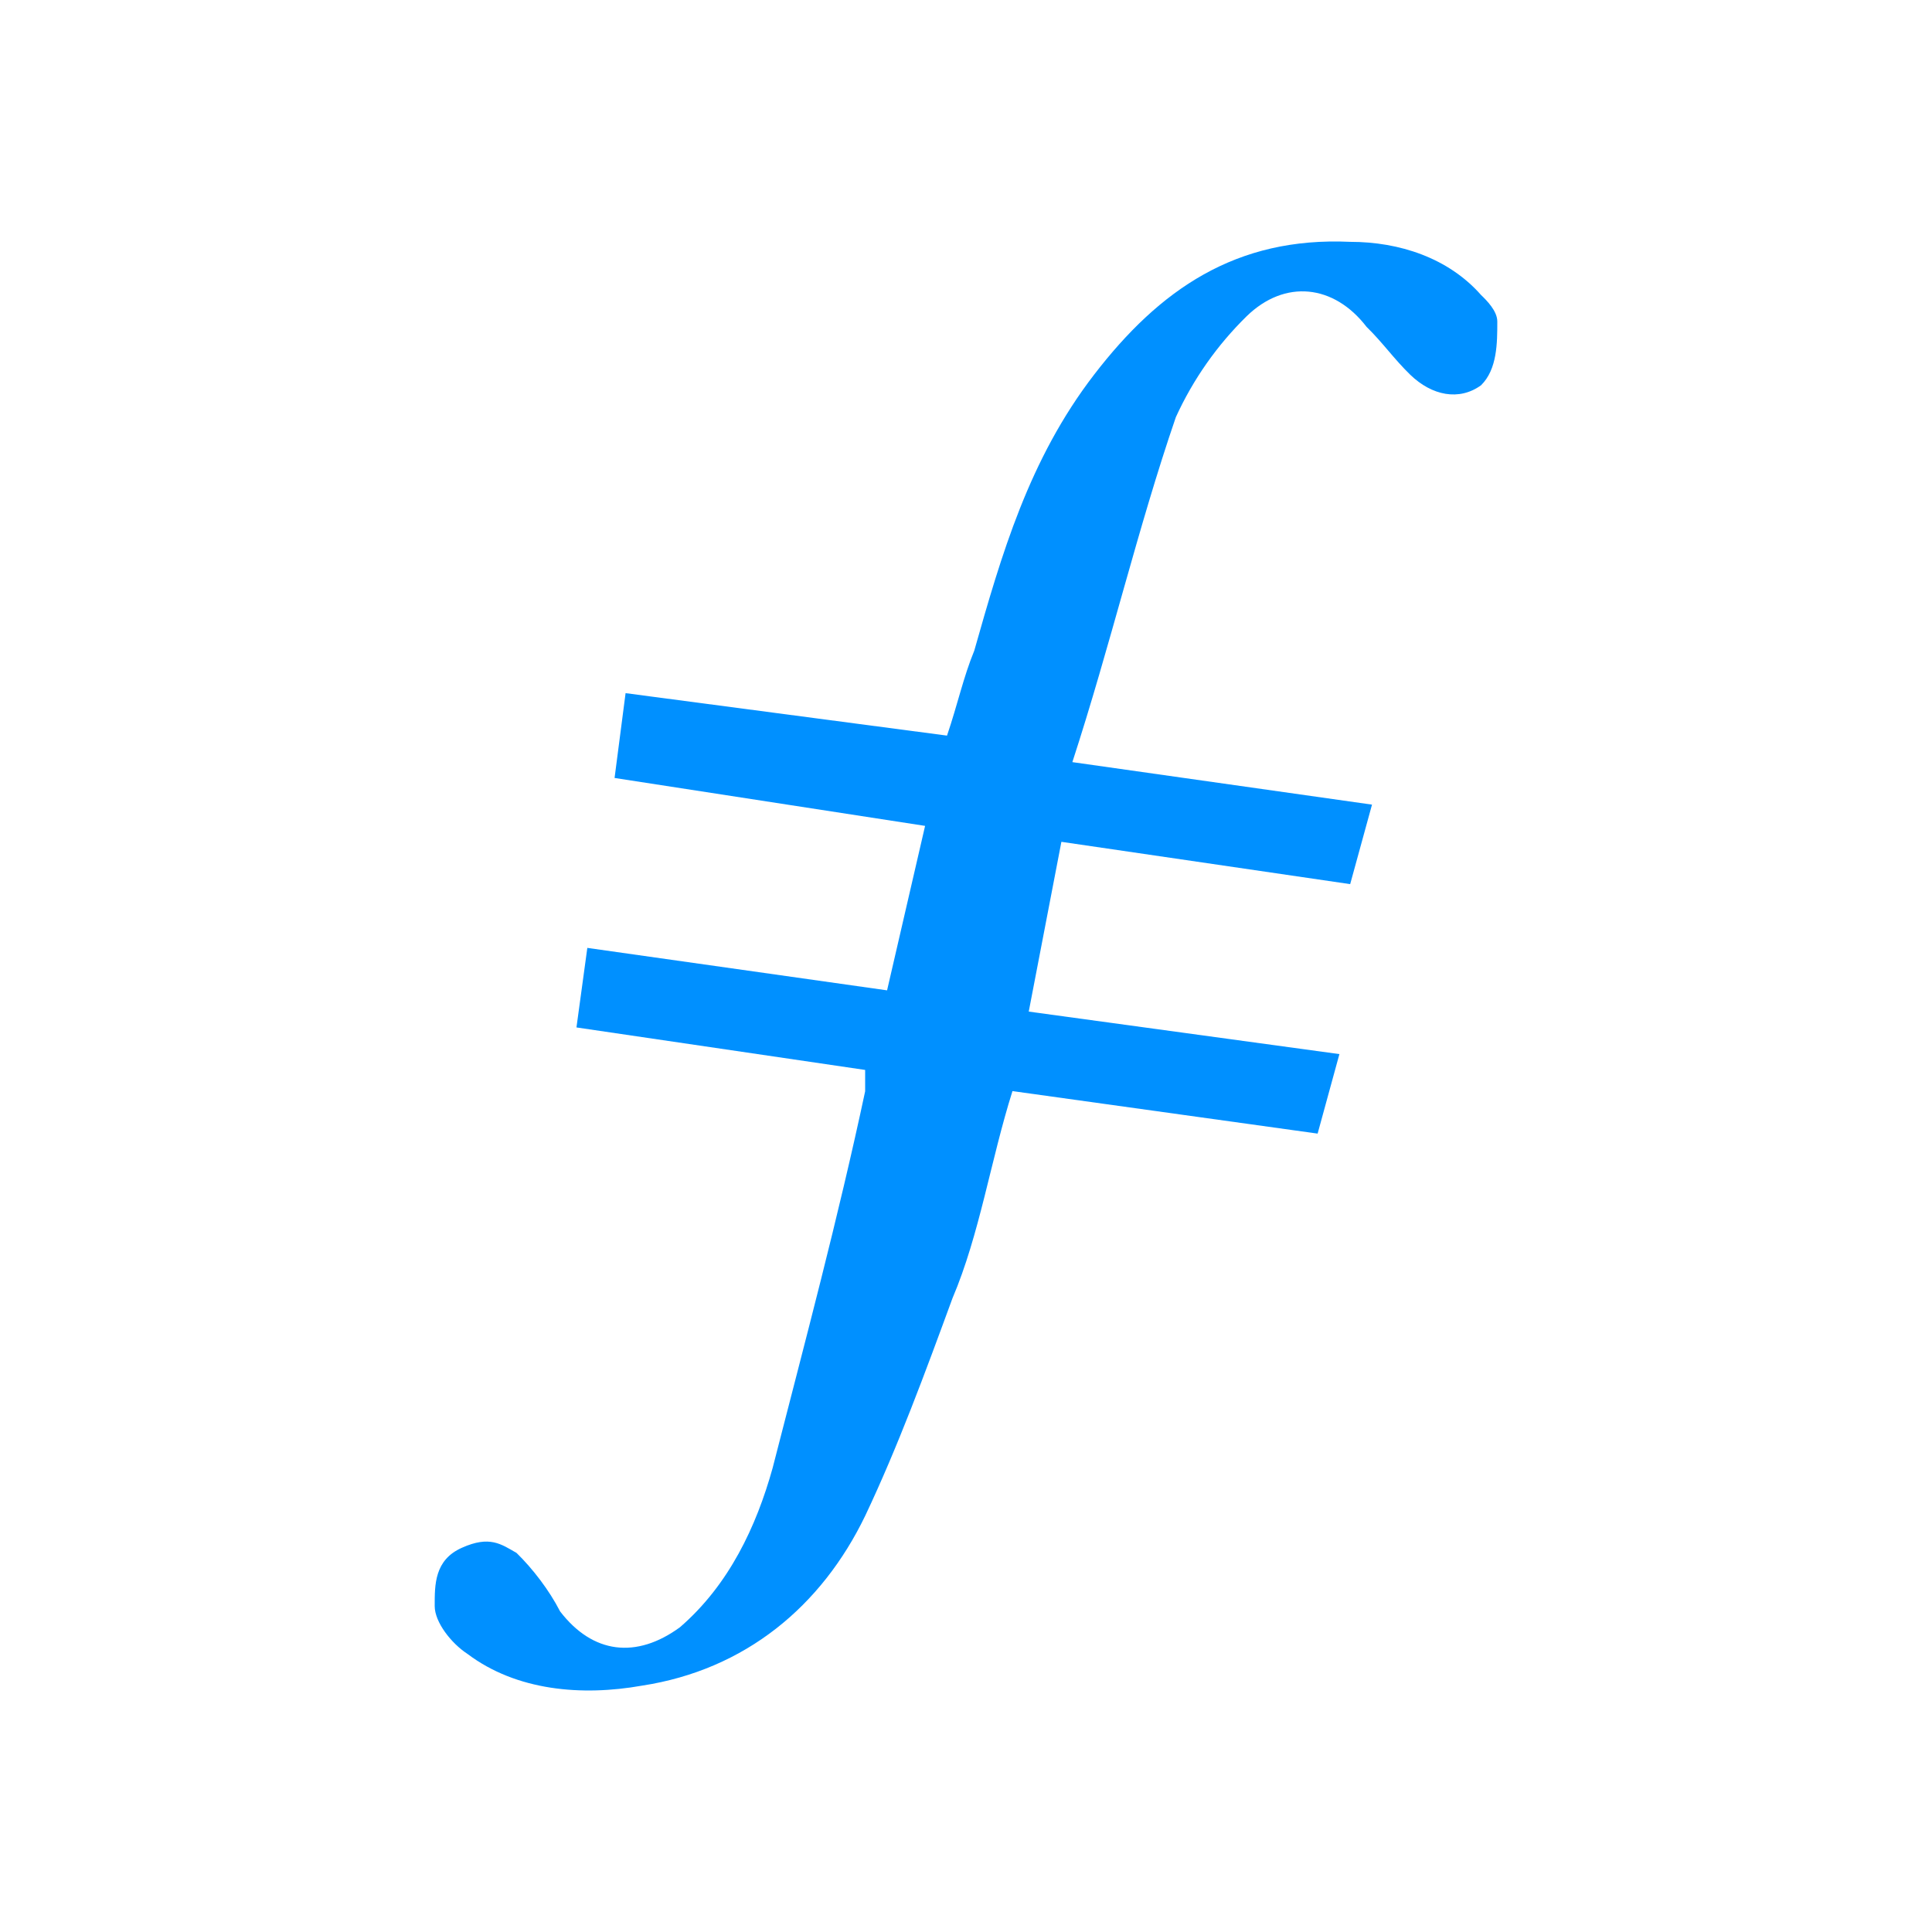 <svg width="40" height="40" viewBox="0 0 40 40" fill="none" xmlns="http://www.w3.org/2000/svg">
<path d="M21.975 17.429L21.299 20.944L27.731 21.824L27.28 23.47L20.962 22.59C20.51 24.022 20.282 25.559 19.72 26.879C19.156 28.417 18.59 29.954 17.912 31.385C17.01 33.252 15.432 34.572 13.289 34.9C12.047 35.12 10.695 35.008 9.678 34.242C9.341 34.022 9 33.584 9 33.252C9 32.813 8.992 32.297 9.565 32.044C10.137 31.788 10.374 31.968 10.695 32.152C11.032 32.482 11.37 32.922 11.596 33.362C12.272 34.242 13.175 34.35 14.078 33.69C15.093 32.813 15.659 31.604 15.996 30.395C16.672 27.759 17.35 25.229 17.912 22.594V22.152L11.935 21.272L12.16 19.625L18.366 20.504L19.153 17.099L12.724 16.107L12.952 14.351L19.607 15.23C19.831 14.569 19.945 14.021 20.171 13.472C20.733 11.492 21.299 9.514 22.653 7.756C24.006 5.997 25.586 4.899 27.954 5.007C28.971 5.007 29.986 5.339 30.663 6.107C30.777 6.217 31 6.437 31 6.656C31 7.097 31 7.646 30.663 7.977C30.211 8.304 29.647 8.194 29.196 7.757C28.857 7.427 28.631 7.097 28.293 6.767C27.617 5.887 26.602 5.777 25.811 6.547C25.2 7.146 24.703 7.852 24.345 8.636C23.553 10.942 22.99 13.361 22.202 15.779L28.406 16.659L27.954 18.305L21.975 17.429Z" fill="#0090FF"/>
</svg>
